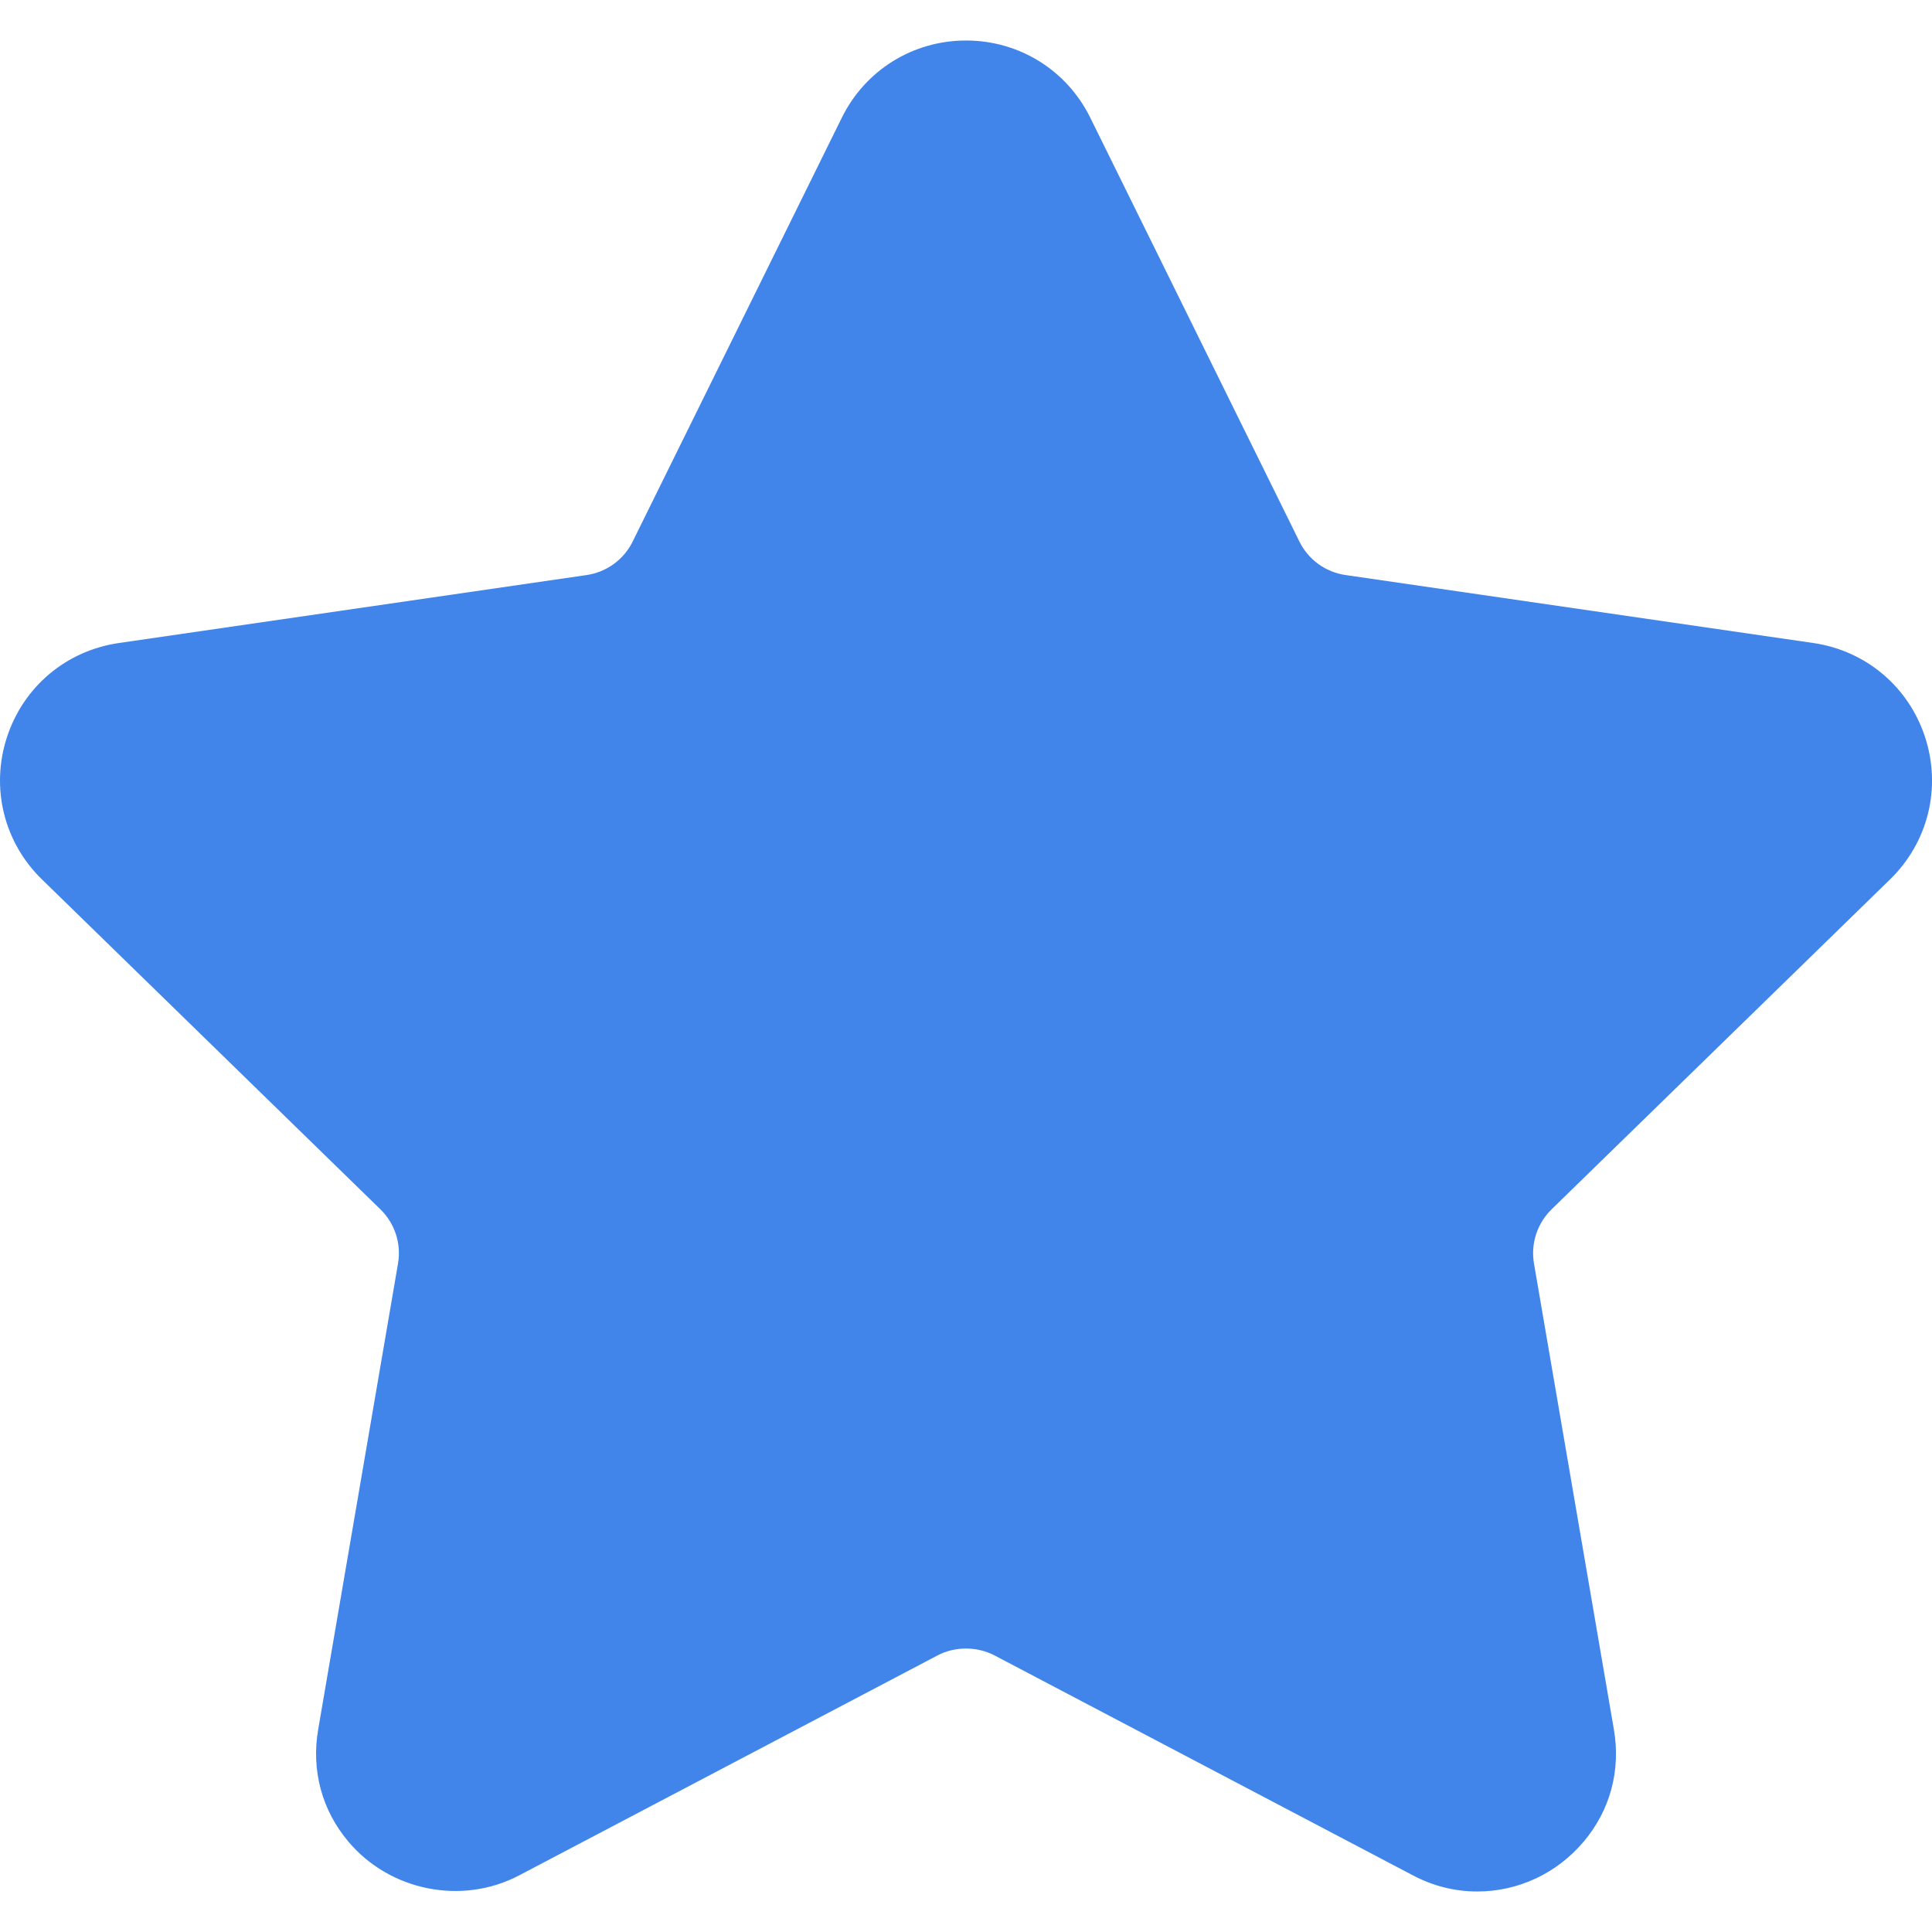 <?xml version="1.0" encoding="UTF-8"?> <svg xmlns="http://www.w3.org/2000/svg" width="60" height="60" viewBox="0 0 60 60" fill="none"> <g clip-path="url(#clip0_6_1704)"> <path d="M58.699 27.309C59.88 26.158 60.297 24.468 59.787 22.898C59.276 21.328 57.947 20.207 56.312 19.969L41.785 17.858C41.166 17.768 40.631 17.38 40.355 16.819L33.86 3.656C33.131 2.177 31.651 1.258 30.001 1.258C28.353 1.258 26.872 2.177 26.143 3.656L19.647 16.82C19.371 17.381 18.835 17.769 18.216 17.859L3.688 19.97C2.055 20.207 0.724 21.329 0.214 22.899C-0.296 24.47 0.121 26.159 1.302 27.31L11.813 37.556C12.262 37.993 12.467 38.623 12.361 39.238L9.882 53.706C9.662 54.979 9.996 56.218 10.82 57.194C12.101 58.717 14.337 59.181 16.124 58.241L29.117 51.41C29.66 51.125 30.343 51.127 30.885 51.41L43.879 58.241C44.511 58.574 45.185 58.742 45.88 58.742C47.15 58.742 48.354 58.177 49.182 57.194C50.007 56.218 50.34 54.977 50.12 53.706L47.639 39.238C47.534 38.621 47.739 37.993 48.187 37.556L58.699 27.309Z" fill="#4185EB"></path> </g> <defs> <clipPath id="clip0_6_1704"> <rect width="15" height="15" fill="white" transform="scale(4)"></rect> </clipPath> </defs> </svg> 
